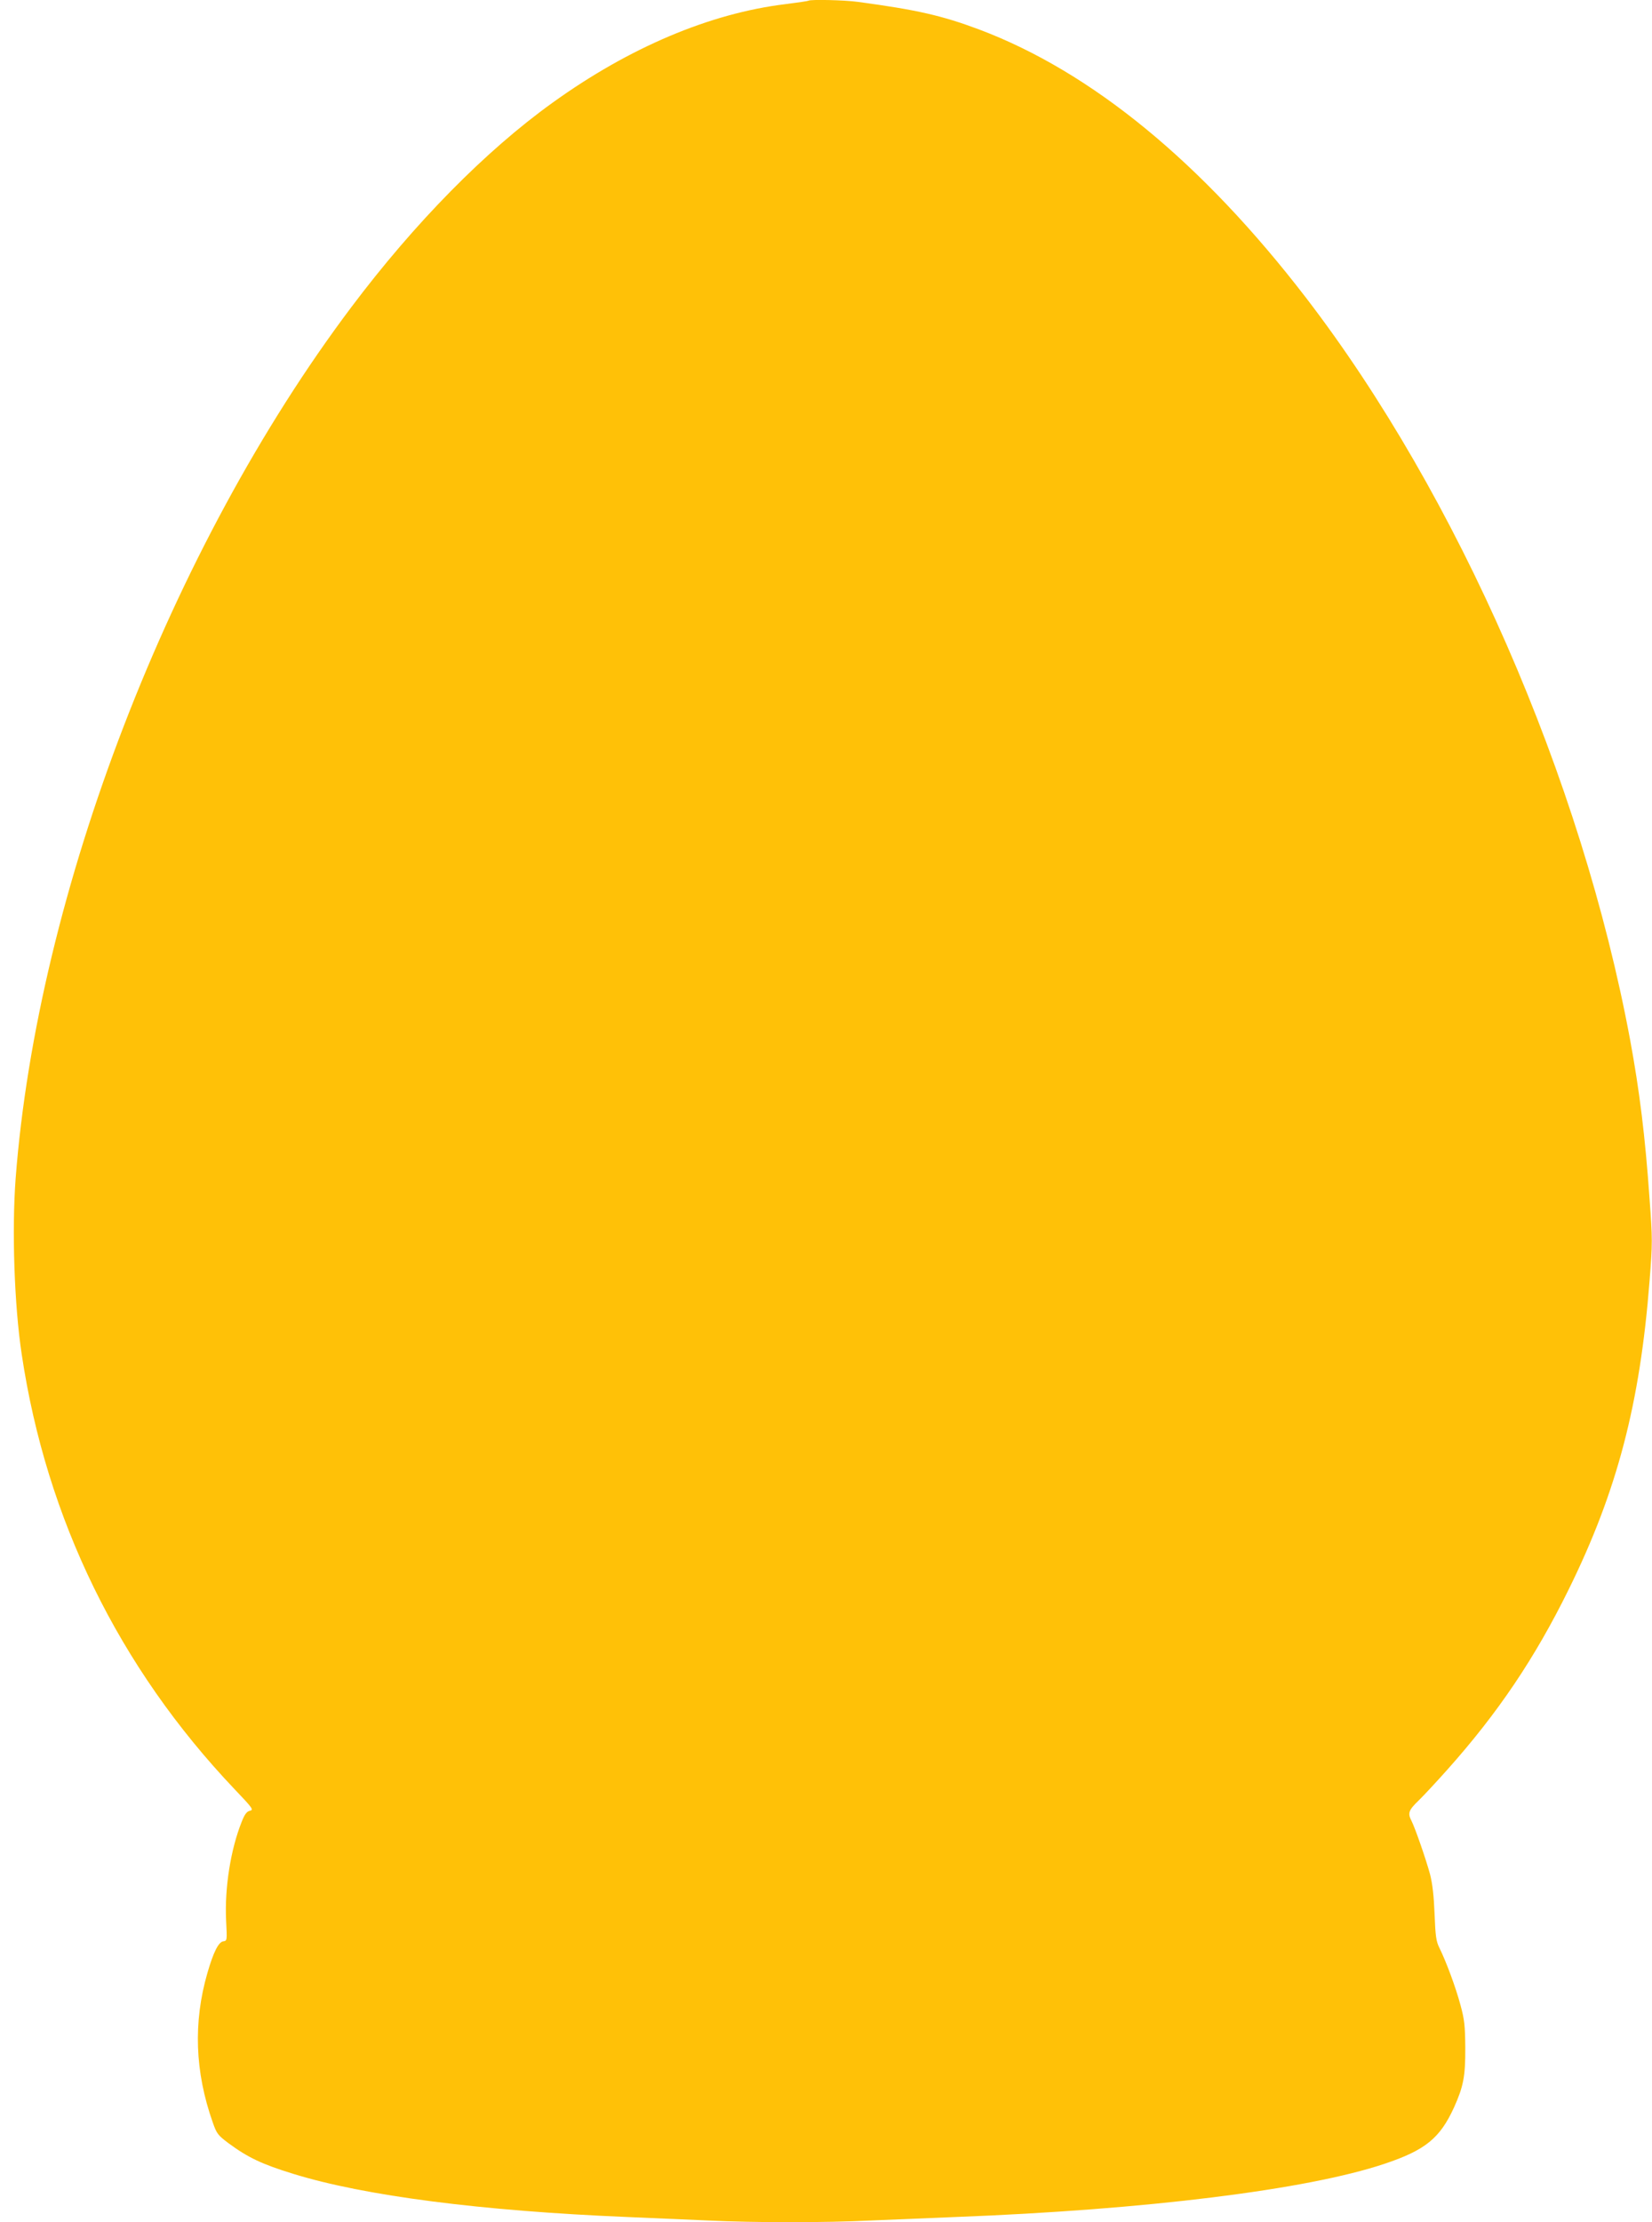 <?xml version="1.0" standalone="no"?>
<!DOCTYPE svg PUBLIC "-//W3C//DTD SVG 20010904//EN"
 "http://www.w3.org/TR/2001/REC-SVG-20010904/DTD/svg10.dtd">
<svg version="1.0" xmlns="http://www.w3.org/2000/svg"
 width="952pt" height="1280pt" viewBox="0 0 952 1280"
 preserveAspectRatio="xMidYMid meet">
<g transform="translate(0,1280) scale(0.1,-0.1)"
fill="#ffc107" stroke="none">
<path d="M4659 12796 c-2 -2 -62 -11 -134 -20 -434 -53 -898 -249 -1340 -567
-386 -277 -795 -692 -1161 -1179 -1042 -1385 -1808 -3372 -1934 -5019 -22
-297 -8 -726 35 -1011 142 -950 560 -1804 1226 -2505 106 -111 112 -120 89
-125 -18 -4 -30 -20 -47 -63 -64 -160 -99 -381 -90 -569 6 -115 6 -117 -16
-120 -28 -4 -57 -62 -92 -183 -82 -284 -72 -569 31 -860 23 -66 30 -74 91
-120 111 -82 193 -121 372 -176 410 -127 1084 -214 1926 -249 143 -6 352 -15
465 -20 263 -13 678 -13 940 0 113 5 331 14 485 20 1099 42 2026 157 2472 306
237 79 321 148 402 325 54 120 66 179 65 344 -1 129 -5 163 -28 247 -27 101
-82 249 -121 328 -19 38 -23 67 -28 195 -4 104 -12 174 -26 229 -23 85 -85
264 -107 308 -23 44 -17 61 42 118 31 30 104 109 163 175 293 328 506 644 701
1040 279 566 411 1070 466 1778 17 216 17 240 0 470 -25 360 -58 624 -112 917
-280 1505 -993 3136 -1868 4275 -598 778 -1235 1301 -1883 1545 -217 81 -358
113 -698 159 -76 11 -277 15 -286 7z"/>
</g>
</svg>
